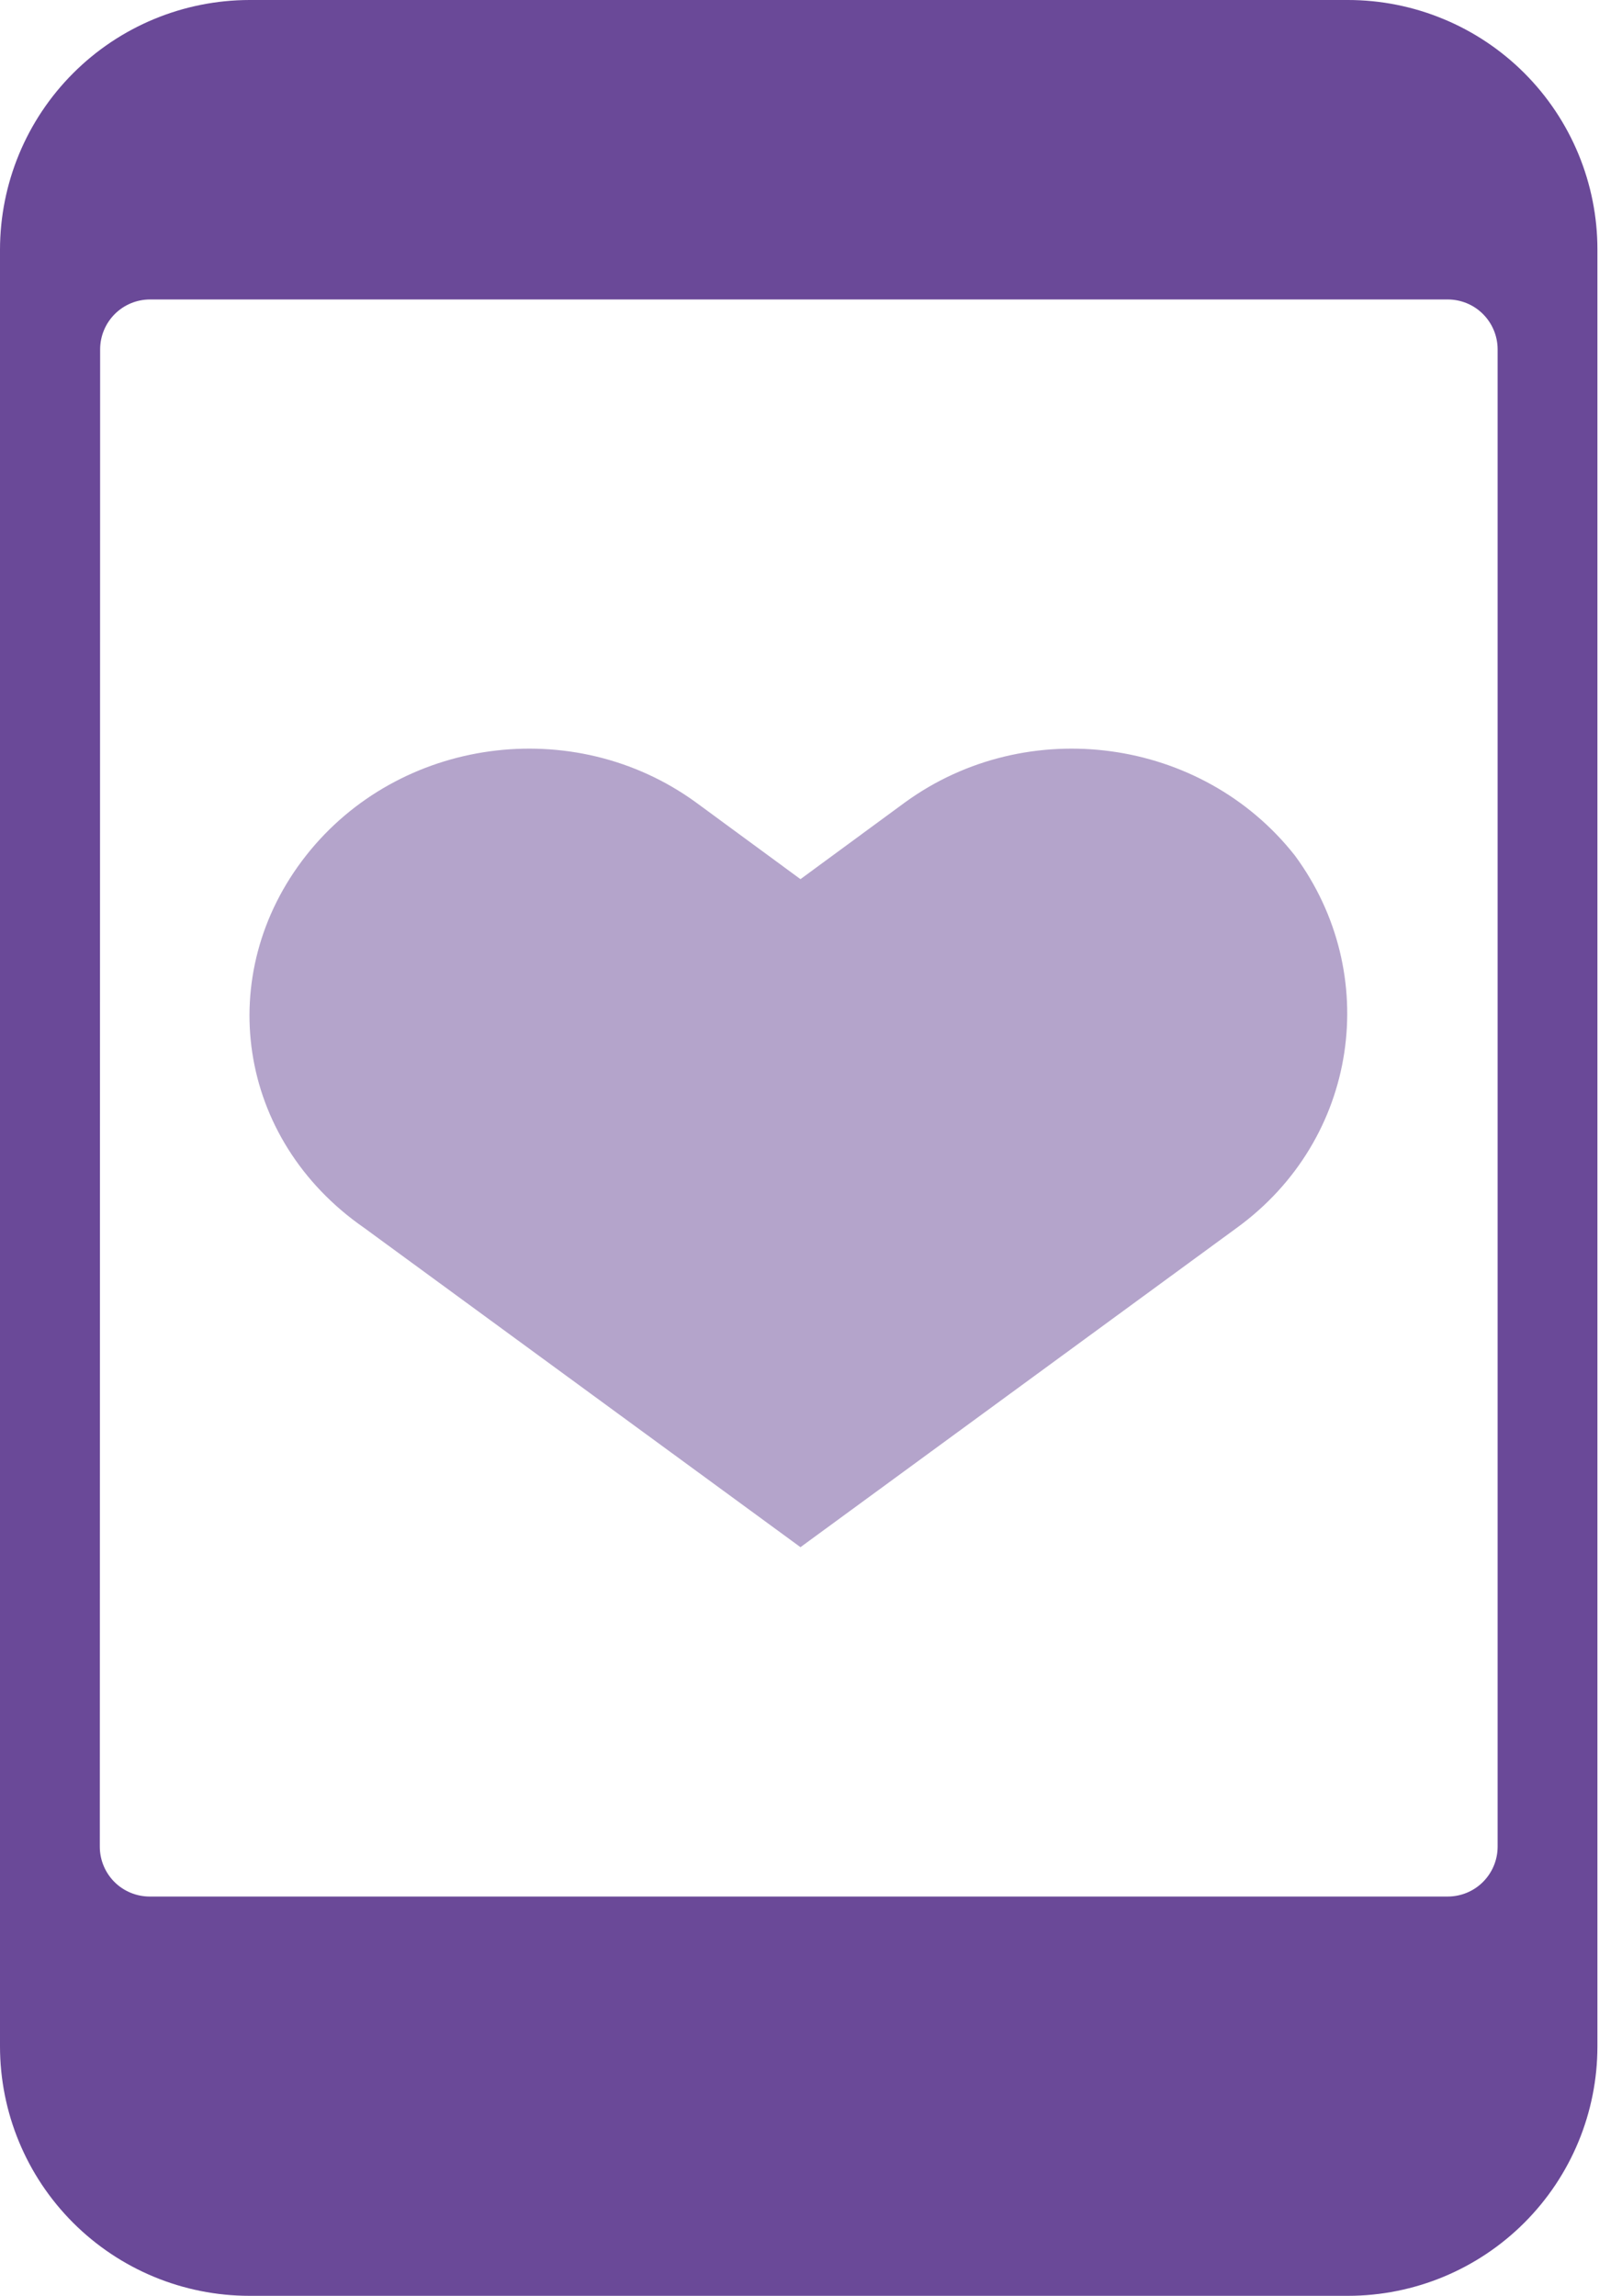 <svg xmlns="http://www.w3.org/2000/svg" width="53" height="75" viewBox="0 0 53 75" fill="none"><path d="M29.576 26.209L26.156 28.72L22.735 26.209C18.744 23.312 13.043 24.085 10.002 27.947C6.961 31.81 7.721 37.217 11.902 40.114L26.156 50.543L40.409 40.114C44.4 37.217 45.16 31.81 42.31 27.947C39.269 24.085 33.568 23.312 29.576 26.209Z" fill="#B4A4CB"></path><path d="M44.045 0H8.152C5.991 0.003 3.919 0.862 2.391 2.391C0.862 3.919 0.003 5.991 0 8.152V66.848C0 69.01 0.859 71.084 2.388 72.612C3.917 74.141 5.99 75 8.152 75H44.045C46.207 75 48.28 74.141 49.809 72.612C51.338 71.084 52.197 69.01 52.197 66.848V8.152C52.197 7.082 51.986 6.022 51.576 5.032C51.166 4.043 50.566 3.145 49.809 2.388C49.052 1.631 48.153 1.03 47.164 0.621C46.175 0.211 45.115 0 44.045 0ZM48.936 60.326C48.936 60.758 48.764 61.173 48.458 61.479C48.153 61.785 47.738 61.956 47.305 61.956H4.891C4.459 61.956 4.044 61.785 3.738 61.479C3.433 61.173 3.261 60.758 3.261 60.326L3.272 11.413C3.272 10.981 3.444 10.566 3.75 10.26C4.056 9.954 4.47 9.783 4.903 9.783H47.305C47.738 9.783 48.153 9.954 48.458 10.26C48.764 10.566 48.936 10.981 48.936 11.413V60.326Z" fill="#6A4998"></path></svg>